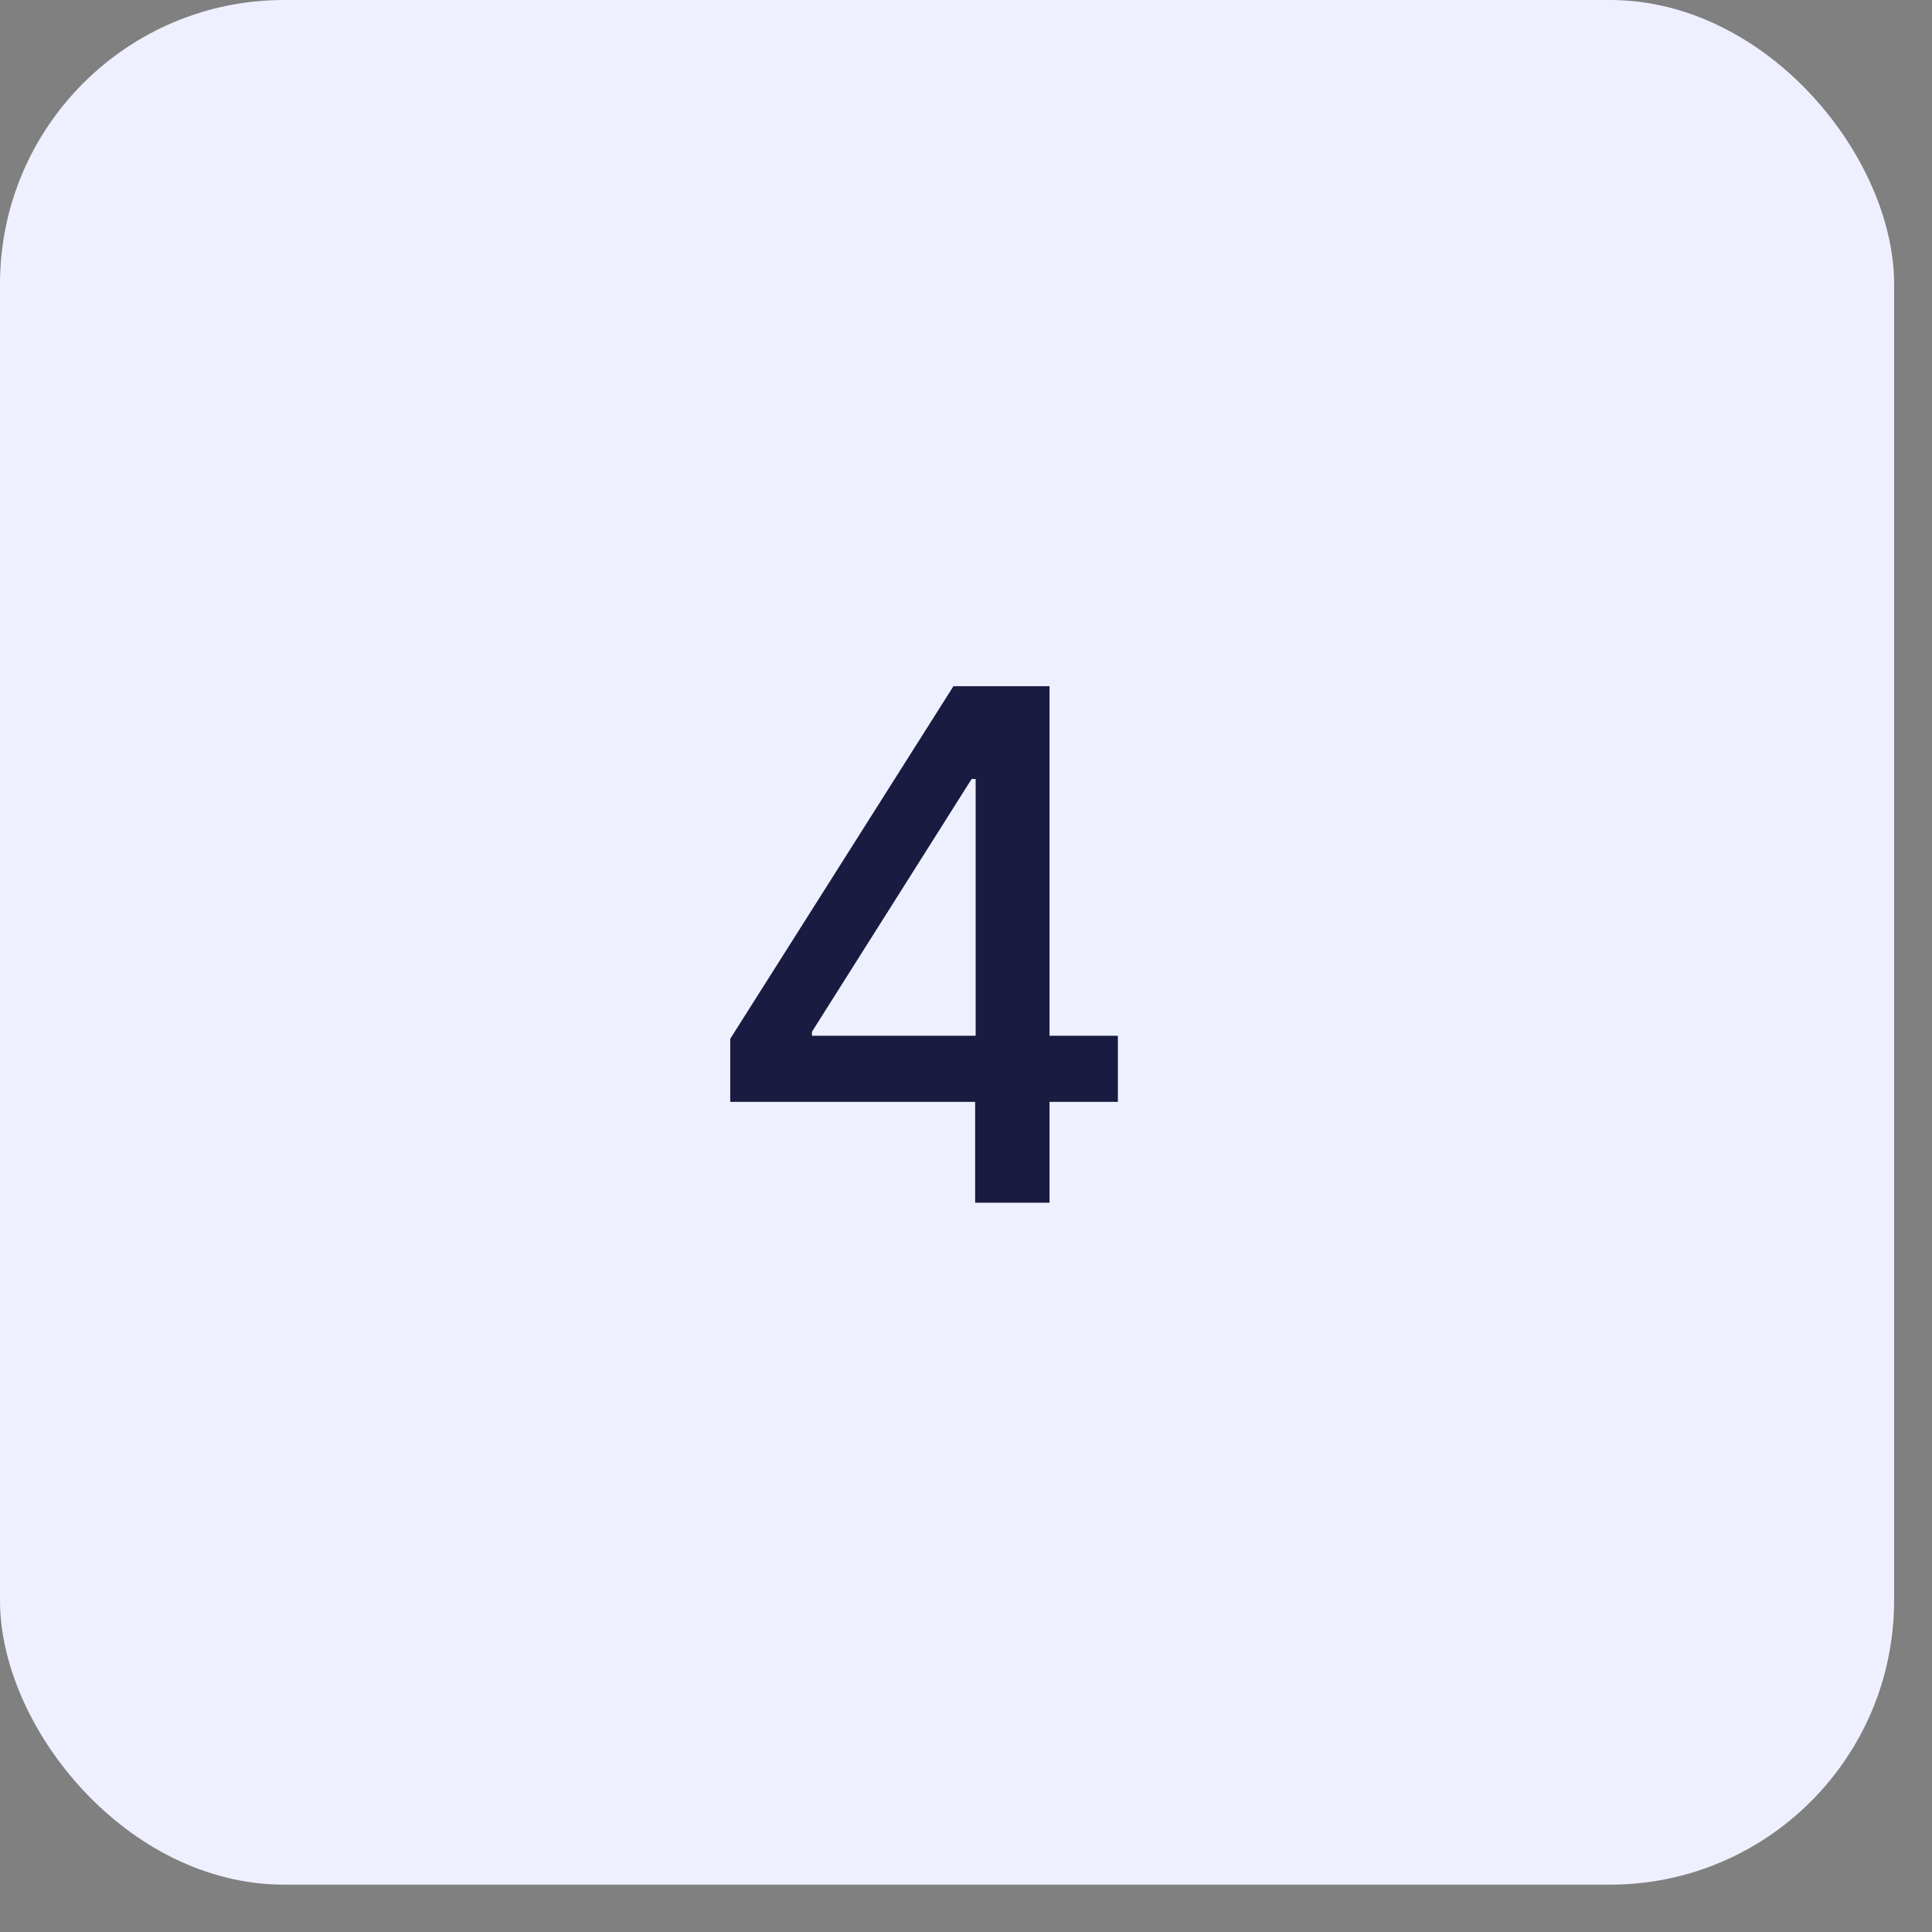 <?xml version="1.0" encoding="UTF-8"?> <svg xmlns="http://www.w3.org/2000/svg" width="34" height="34" viewBox="0 0 34 34" fill="none"><rect x="0" y="0" width="34" height="34" fill="#808080" stroke="none"/><rect width="33.333" height="33.167" rx="5" fill="#EFF0FF"></rect><path d="M12.851 19.391V18.281L16.779 12.076H17.654V13.709H17.099L14.289 18.157V18.228H19.673V19.391H12.851ZM17.161 21.166V19.054L17.17 18.547V12.076H18.47V21.166H17.161Z" fill="#191B41"></path></svg> 
